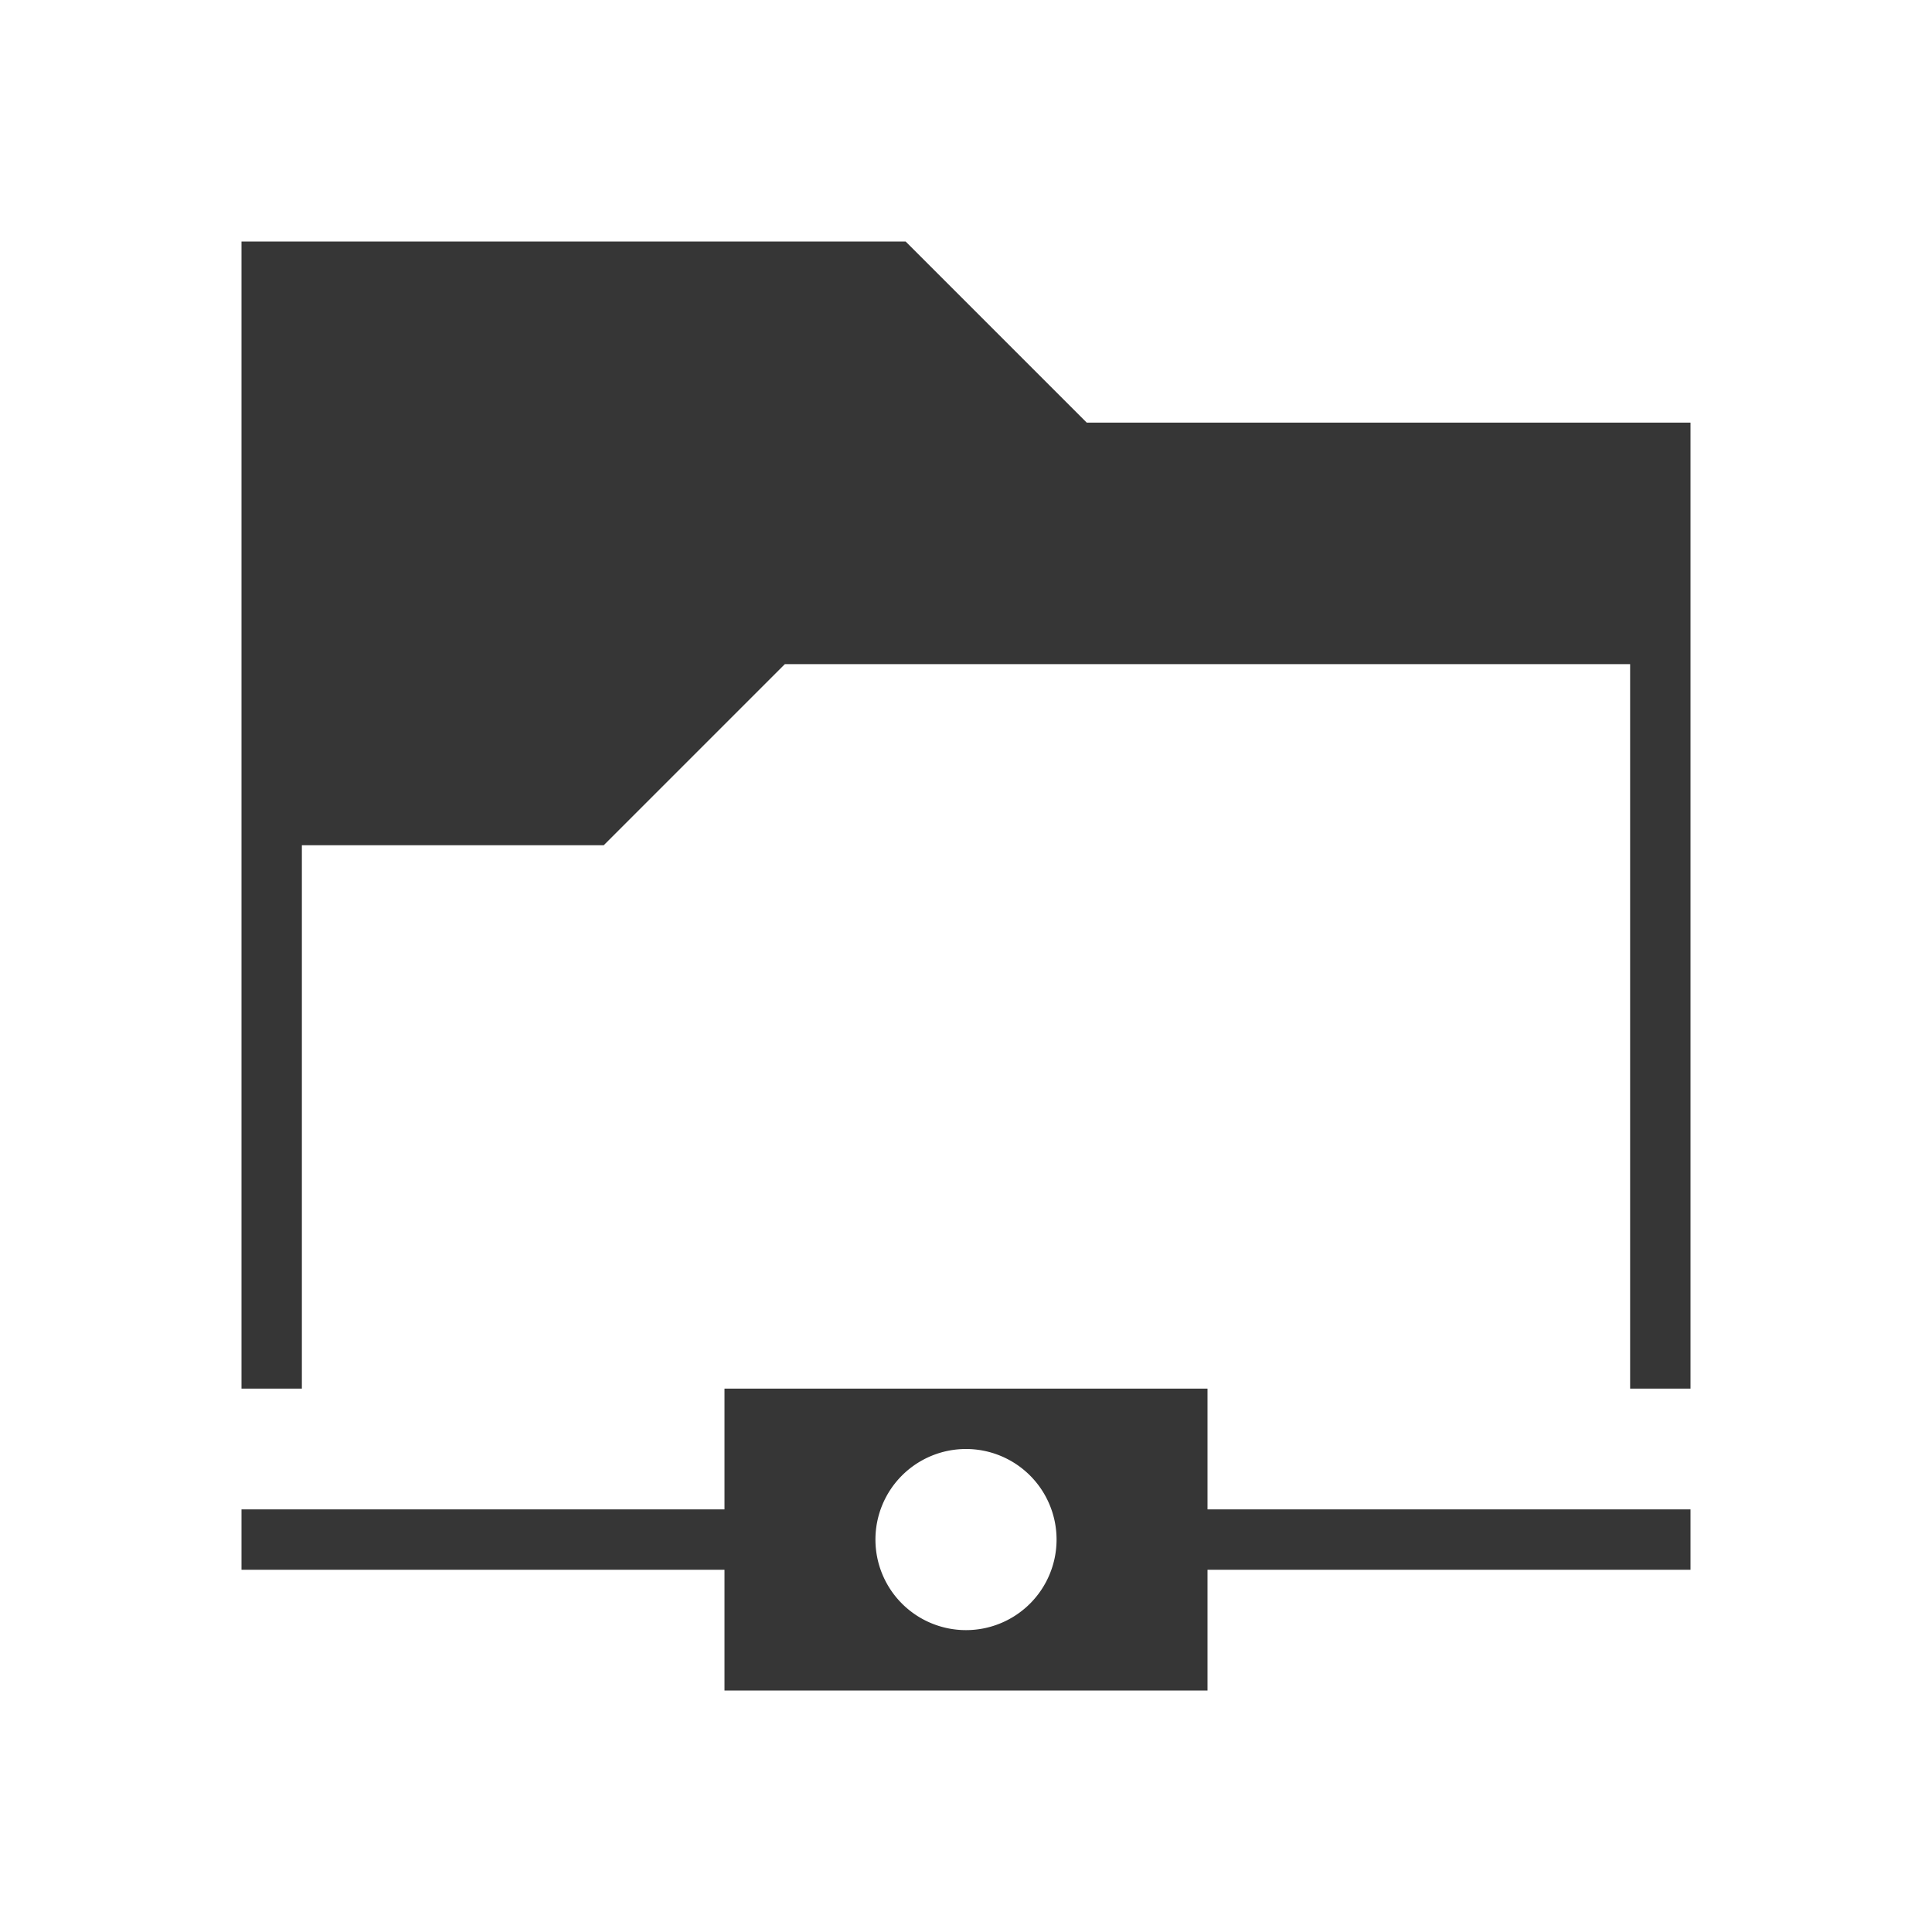 <svg xmlns="http://www.w3.org/2000/svg" viewBox="0 0 32 32">
  <defs
     id="defs3051">
    <style
       type="text/css"
       id="current-color-scheme">
      .ColorScheme-Text {
        color:#363636;
      }
      </style>
  </defs>
  <path
     style="fill:currentColor;fill-opacity:1;stroke:none" 
     d="M 4 4 L 4 23 L 5 23 L 5 14 L 10 14 L 13 11 L 27 11 L 27 23 L 28 23 L 28 7 L 18 7 L 15 4 L 4 4 z M 12 23 L 12 25 L 4 25 L 4 26 L 12 26 L 12 28 L 20 28 L 20 26 L 28 26 L 28 25 L 20 25 L 20 23 L 12 23 z M 16 24 A 1.5 1.5 0 0 1 17.5 25.5 A 1.5 1.5 0 0 1 16 27 A 1.5 1.5 0 0 1 14.5 25.5 A 1.5 1.5 0 0 1 16 24 z "
     id="path74" 
     class="ColorScheme-Text"
     />
</svg>
